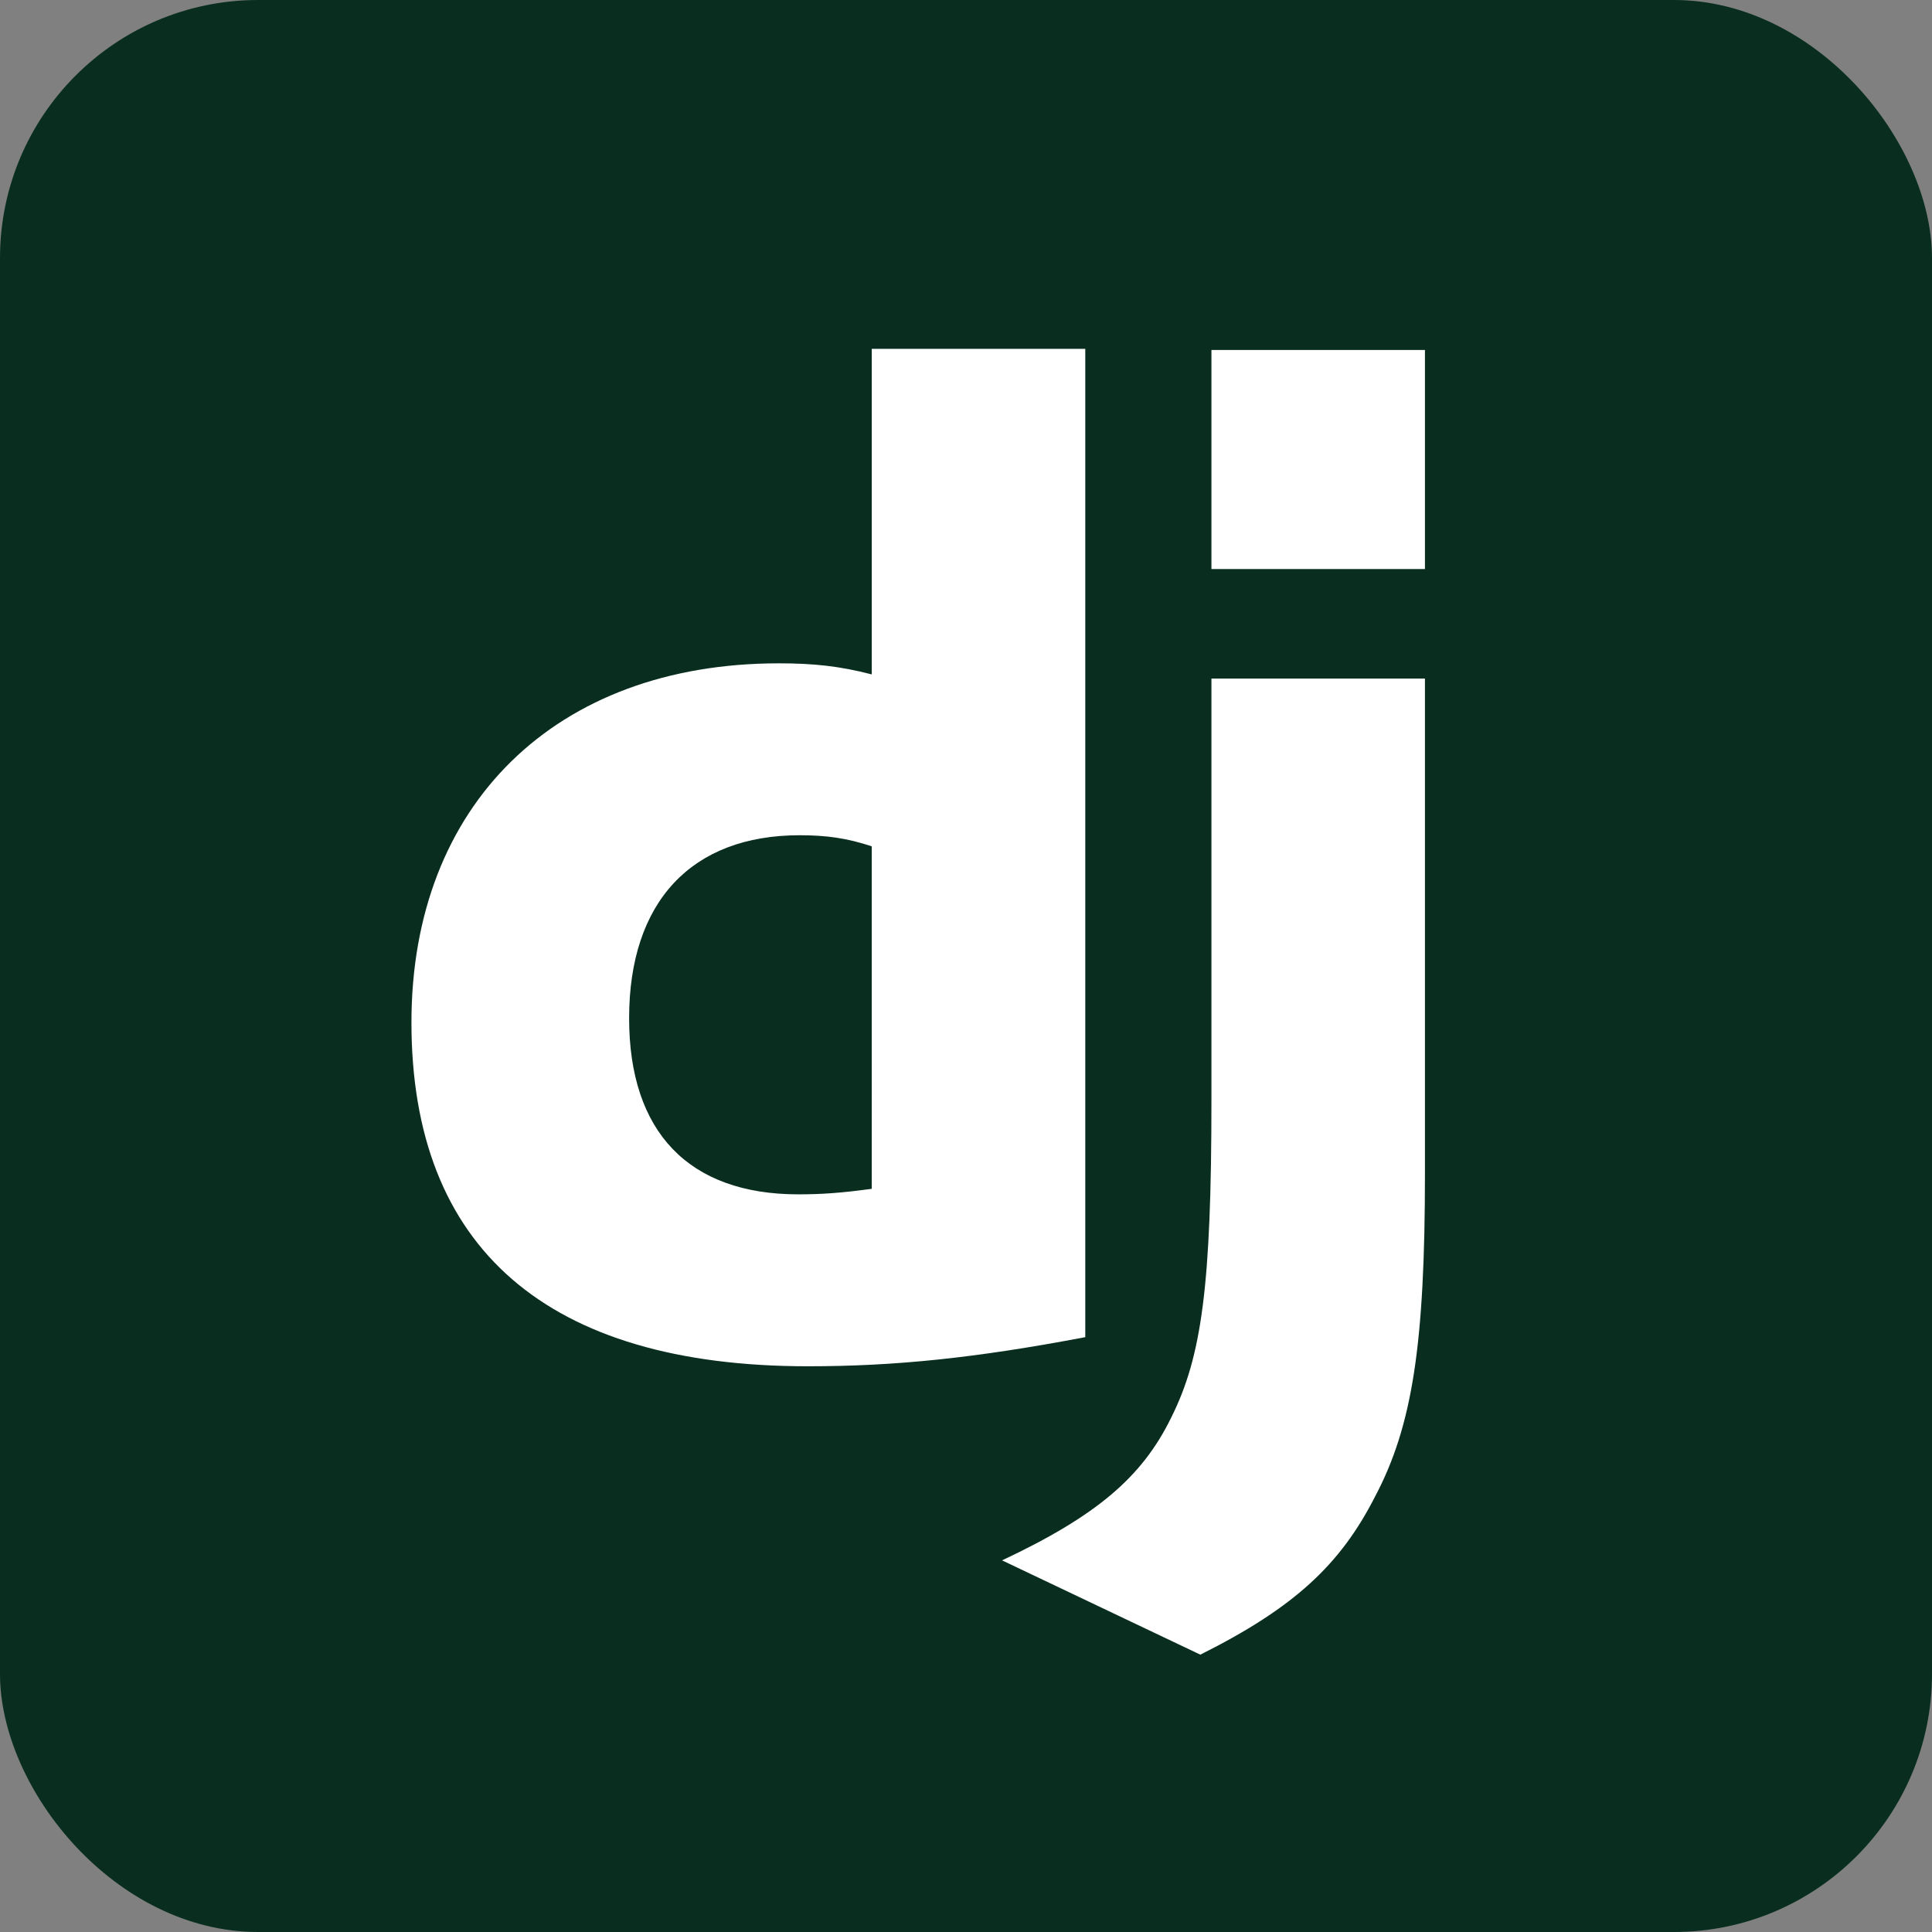 <?xml version="1.0" encoding="UTF-8" standalone="no"?>
<!-- Generator: Adobe Illustrator 12.0.1, SVG Export Plug-In . SVG Version: 6.00 Build 51448)  -->

<svg
   version="1.0"
   id="Layer_1"
   width="216"
   height="216"
   viewBox="0 0 216 216"
   overflow="visible"
   enable-background="new 0 0 504.09 215.994"
   xml:space="preserve"
   xmlns="http://www.w3.org/2000/svg"
   xmlns:svg="http://www.w3.org/2000/svg"><rect x="0" y="0" width="216" height="216" fill="#808080" stroke="none"/><defs
   id="defs23">
	

		
		
		
		
		
		
	</defs>

<g
   id="layer2"><rect
     style="fill:#092e20;fill-opacity:1;stroke:#7014e8;stroke-width:0;stroke-linecap:round;stroke-linejoin:round;stroke-miterlimit:16.7"
     id="rect955"
     width="216"
     height="216"
     x="7.67507e-07"
     y="1.5313501e-06"
     ry="28.857" /></g><g
   id="g1705"
   transform="translate(10.518,5.081)"><path
     fill="#ffffff"
     d="m 86.945,33.919 h 23.872 V 144.415 c -12.246,2.325 -21.237,3.255 -31.002,3.255 -29.142,0 -44.333,-13.174 -44.333,-38.443 0,-24.336 16.122,-40.147 41.078,-40.147 3.875,0 6.82,0.311 10.386,1.239 v -36.4 z m 0,55.62 c -2.79,-0.929 -5.115,-1.239 -8.06,-1.239 -12.091,0 -19.067,7.441 -19.067,20.46 0,12.713 6.666,19.688 18.912,19.688 2.634,0 4.805,-0.155 8.215,-0.618 z"
     id="path4" /><path
     fill="#ffffff"
     d="M 148.793,70.783 V 126.124 c 0,19.065 -1.395,28.21 -5.58,36.117 -3.876,7.596 -8.992,12.399 -19.532,17.67 L 101.514,169.37 c 10.541,-4.96 15.656,-9.297 18.911,-15.966 3.411,-6.819 4.497,-14.727 4.497,-35.498 V 70.783 Z m -23.871,-36.737 h 23.871 v 24.493 h -23.871 z"
     id="path6" /></g>
<g
   id="layer1" /></svg>
